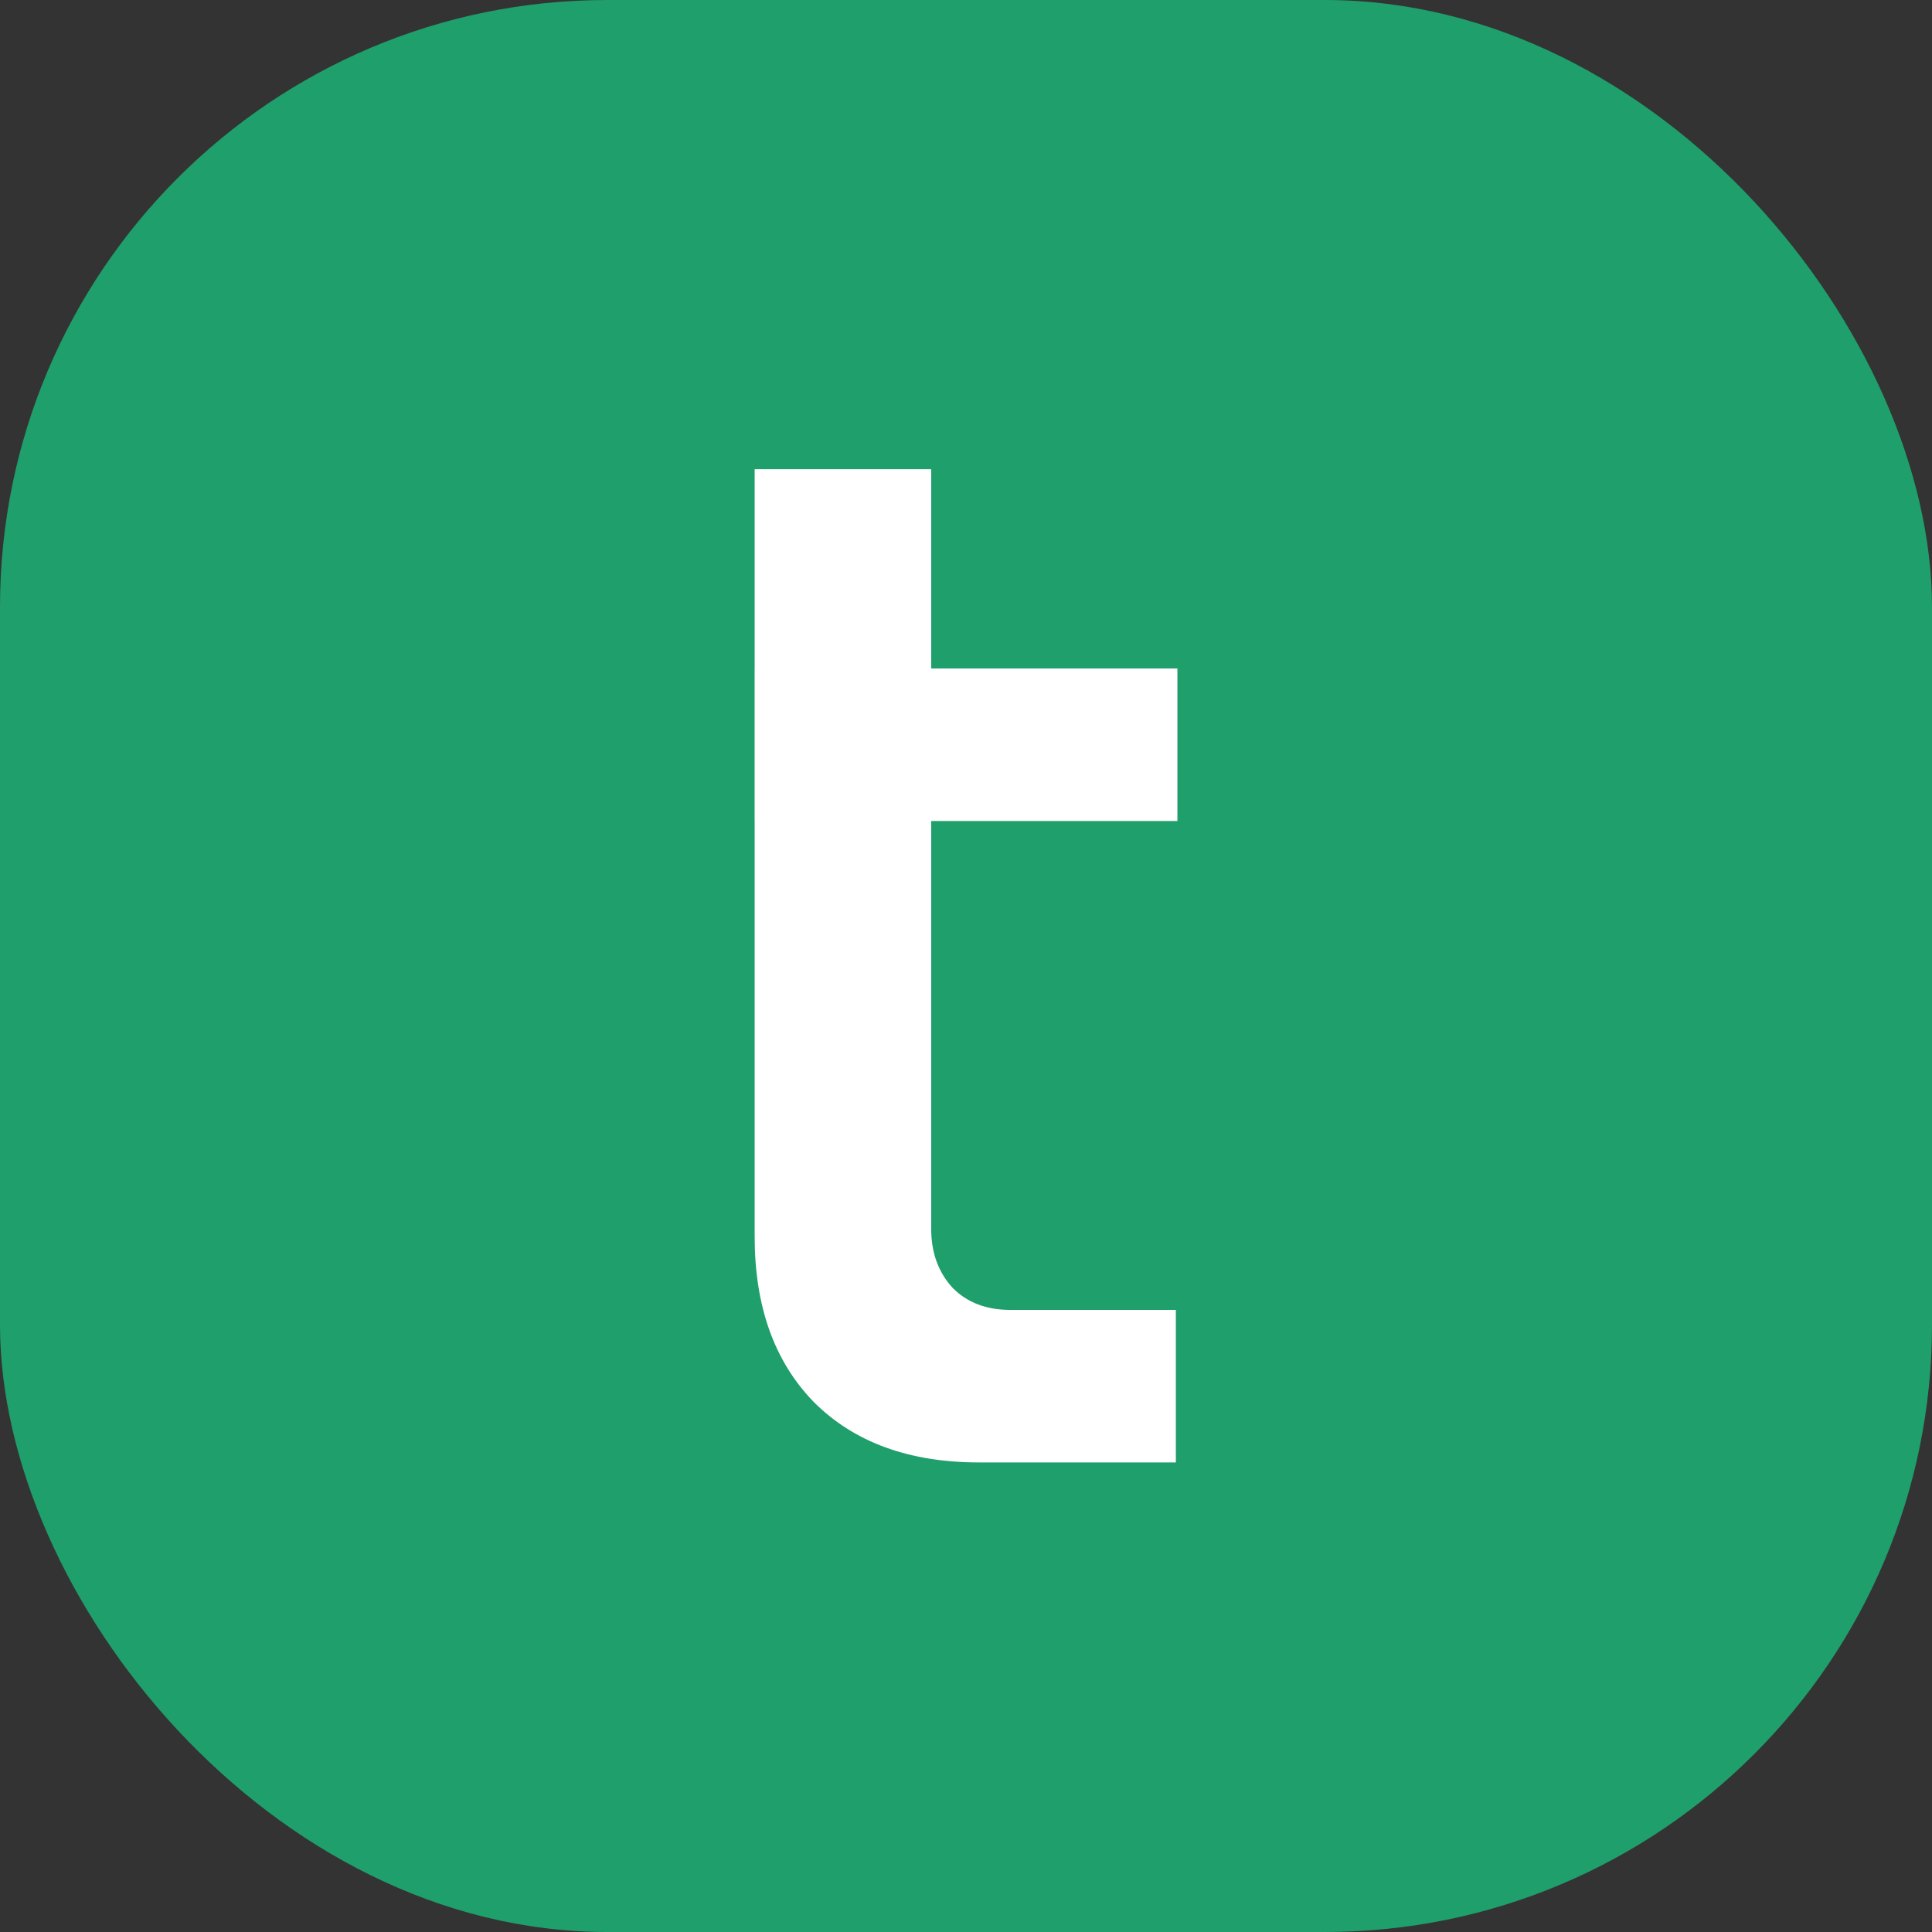 <svg xmlns="http://www.w3.org/2000/svg" width="70" height="70" fill="none">
    <rect width="100%" height="100%" fill="#333333" stroke="none"/>
    <rect width="70" height="70" fill="#1F9F6B" rx="22"/>
    <path fill="#fff" d="M35.478 52.987c-2.543 0-4.544-.733-6.003-2.2-1.421-1.466-2.132-3.46-2.132-5.979V17h6.396v27.526c0 .865.262 1.58.785 2.144.524.526 1.216.79 2.076.79h6.003v5.527h-7.125Zm-8.137-23.24V24.22H42.66v5.528H27.34Z"/>
</svg>